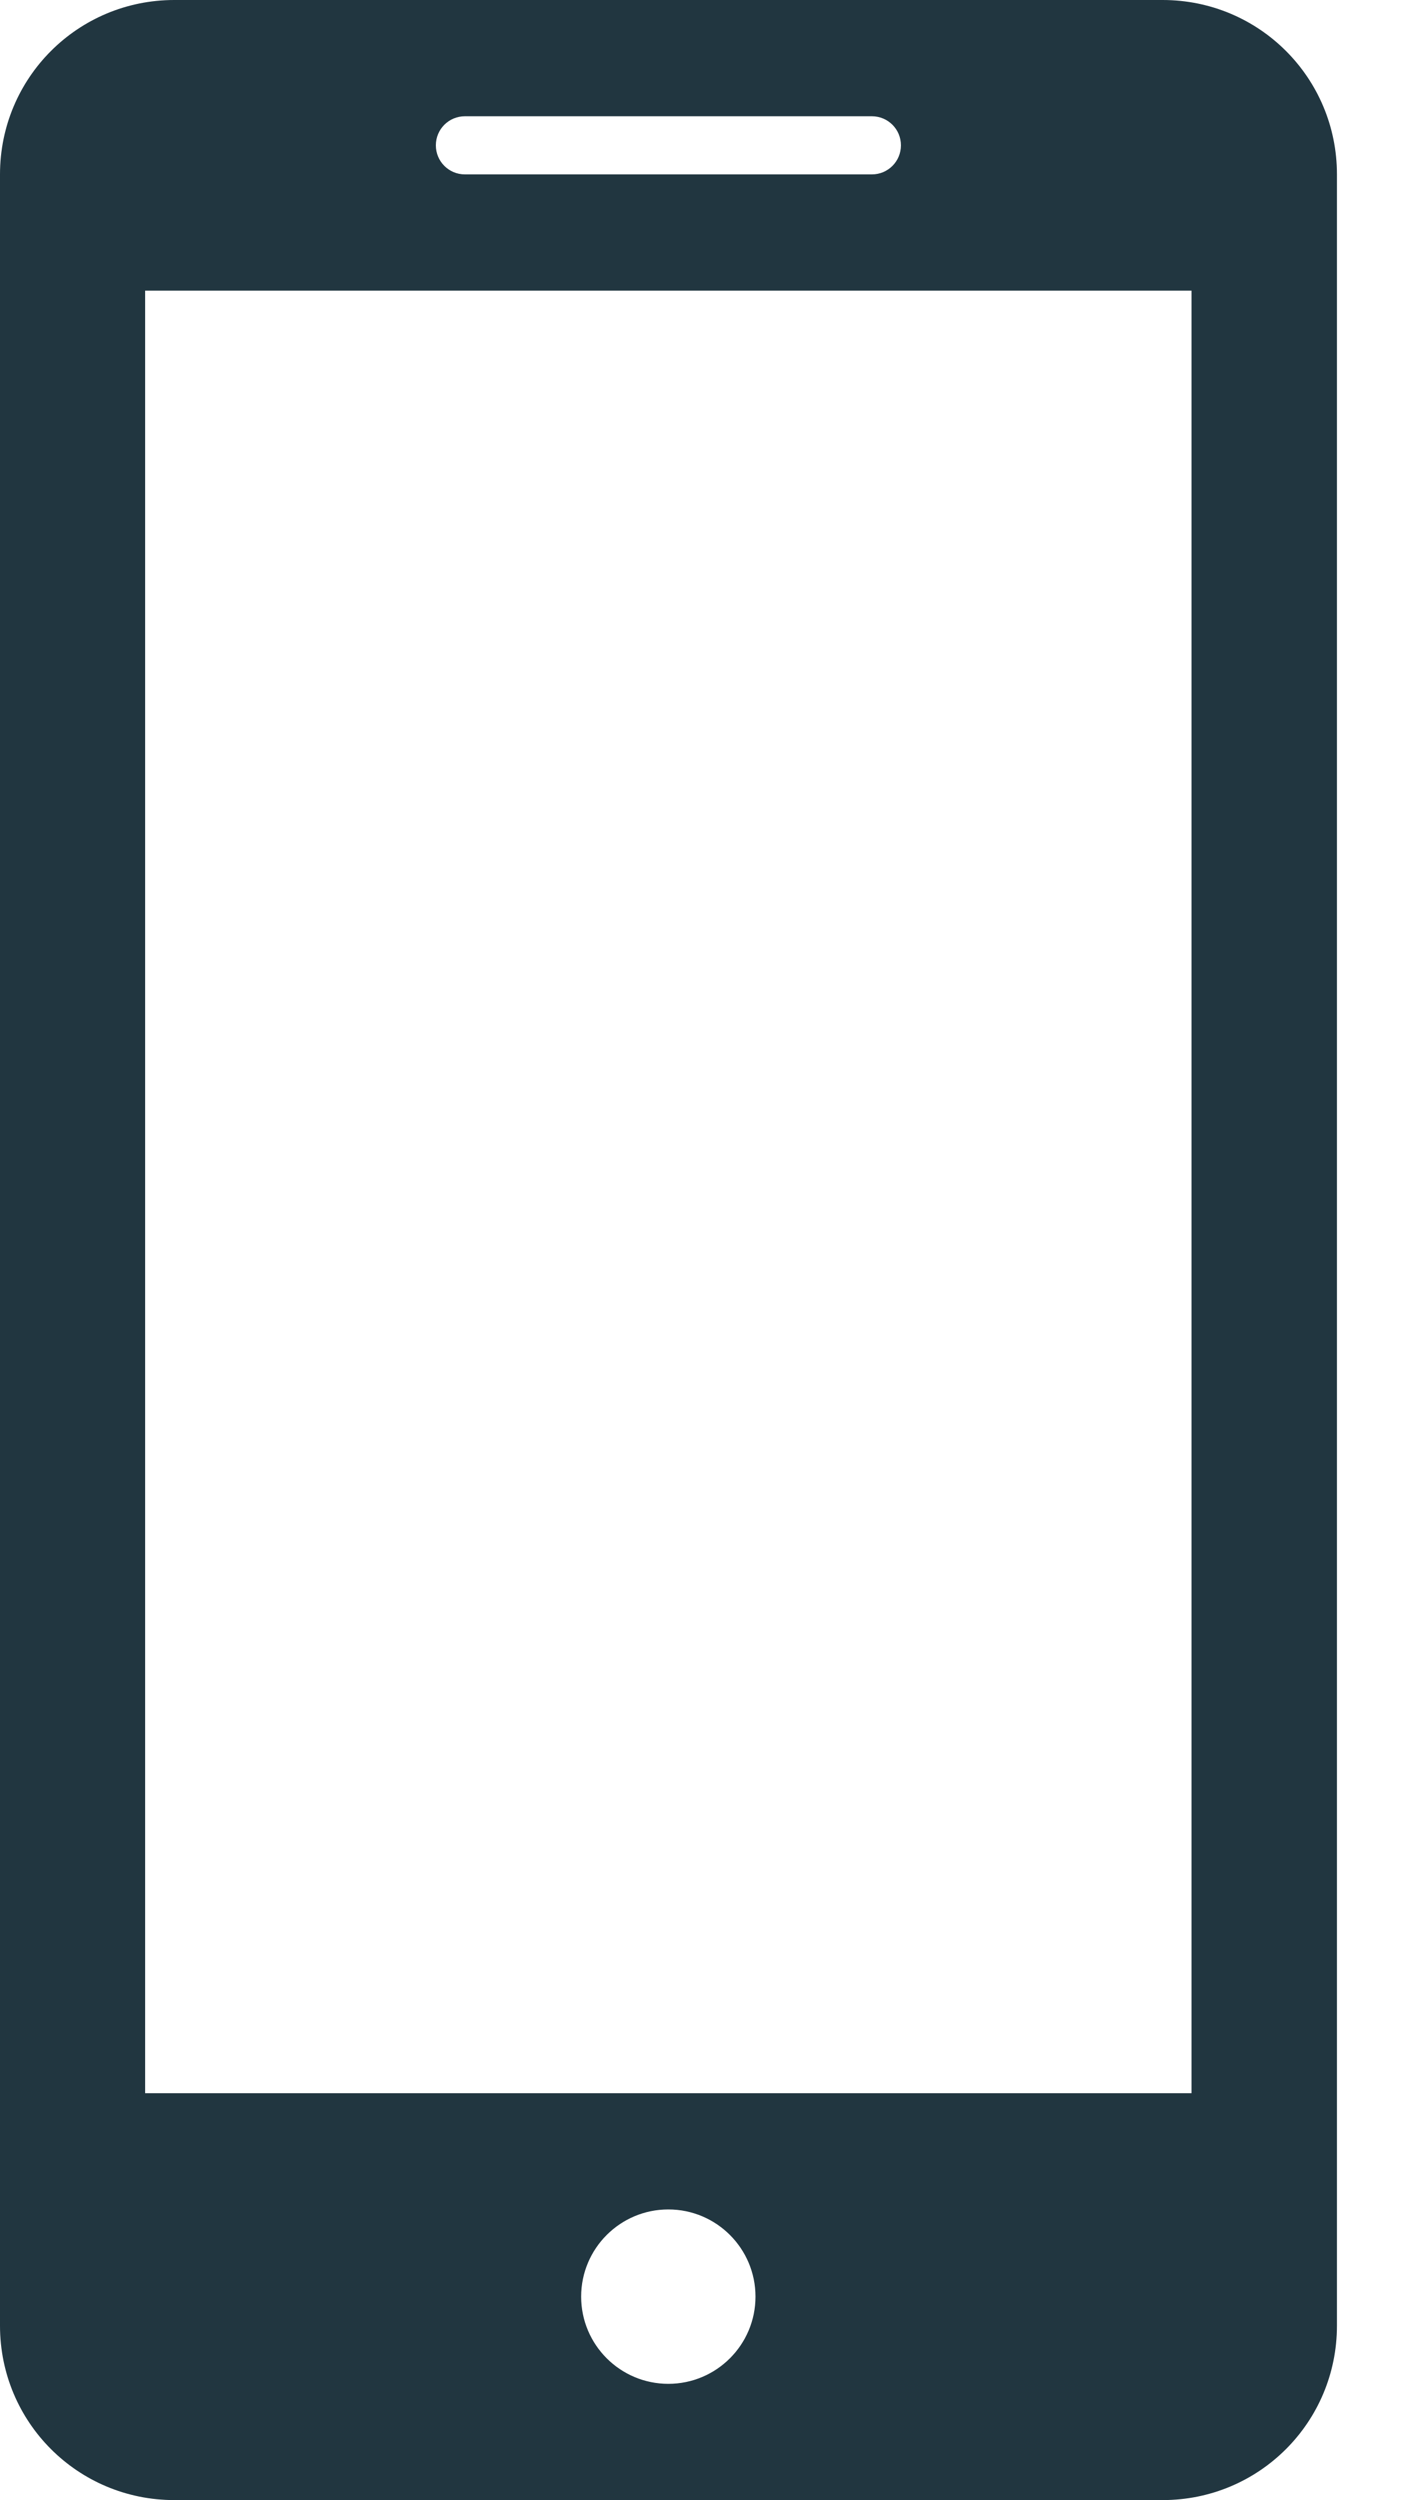 <svg fill="none" height="16" viewBox="0 0 9 16" width="9" xmlns="http://www.w3.org/2000/svg"><path d="m1.116 0c-.618 0-1.116.498-1.116 1.116v13.767c0 .618.498 1.116 1.116 1.116h6.326c.618 0 1.116-.498 1.116-1.116v-13.767c0-.618-.498-1.116-1.116-1.116zm1.86.744h2.605c.103 0 .186.083.186.186 0 .103-.083.186-.186.186h-2.605c-.103 0-.186-.083-.186-.186 0-.103.083-.186.186-.186zm-2.047 1.116h6.698v11.535h-6.698zm3.349 12.279c.308 0 .558.25.558.558 0 .308-.25.558-.558.558s-.558-.25-.558-.558c0-.308.25-.558.558-.558z" fill="#213640"/></svg>